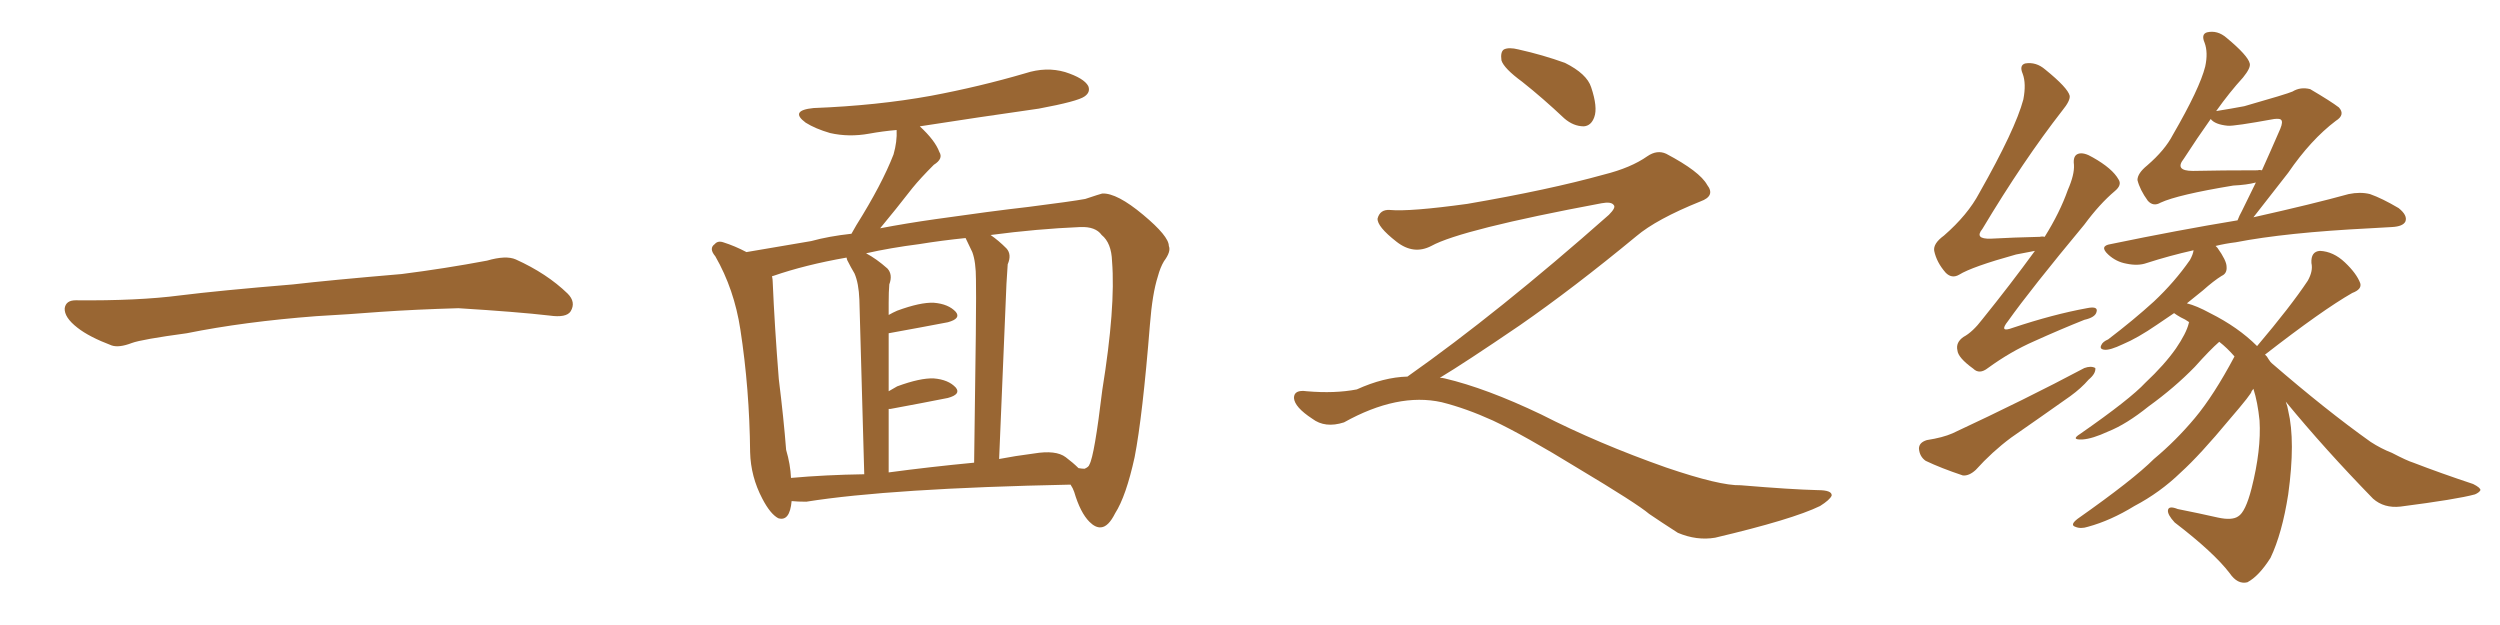 <svg xmlns="http://www.w3.org/2000/svg" xmlns:xlink="http://www.w3.org/1999/xlink" width="600" height="150"><path fill="#996633" padding="10" d="M75.88 75.88L75.88 75.88L75.88 75.88Q58.59 77.20 44.82 79.98L44.82 79.98Q33.98 81.45 31.64 82.32L31.64 82.32Q28.56 83.50 26.81 82.91L26.81 82.91Q21.39 80.86 18.60 78.66L18.60 78.66Q15.38 76.17 15.53 73.97L15.53 73.97Q15.82 72.07 18.16 72.07L18.16 72.07Q33.11 72.22 43.21 70.90L43.21 70.90Q52.59 69.73 70.31 68.26L70.31 68.26Q79.10 67.24 96.39 65.77L96.39 65.77Q106.79 64.45 116.89 62.55L116.89 62.55Q121.44 61.23 123.78 62.26L123.78 62.26Q131.25 65.63 136.23 70.46L136.23 70.46Q138.28 72.51 136.96 74.71L136.96 74.71Q135.94 76.32 131.84 75.73L131.84 75.73Q124.22 74.85 110.01 73.97L110.01 73.97Q99.61 74.27 91.26 74.85L91.26 74.85Q83.79 75.44 75.88 75.88ZM189.99 120.26L189.99 120.26Q189.55 125.24 186.77 124.37L186.77 124.37Q184.86 123.34 182.96 119.68L182.96 119.68Q180.18 114.40 180.03 108.54L180.03 108.54Q179.88 93.31 177.69 79.10L177.69 79.10Q176.22 69.43 171.68 61.52L171.68 61.52Q170.07 59.62 171.53 58.59L171.53 58.59Q172.27 57.71 173.58 58.15L173.58 58.15Q176.37 59.03 179.15 60.50L179.15 60.50Q184.42 59.62 194.68 57.86L194.68 57.86Q198.93 56.69 204.35 56.10L204.35 56.10Q204.93 55.08 205.52 54.05L205.52 54.05Q211.67 44.24 214.45 37.06L214.45 37.06Q215.33 33.98 215.19 31.20L215.19 31.20Q211.82 31.49 208.59 32.08L208.59 32.08Q203.76 32.96 199.22 31.93L199.22 31.93Q195.70 30.91 193.36 29.44L193.36 29.44Q189.40 26.51 195.26 25.93L195.26 25.93Q210.50 25.34 223.39 23.00L223.39 23.00Q235.11 20.80 246.09 17.58L246.09 17.58Q251.07 15.97 255.62 17.29L255.62 17.29Q260.16 18.75 261.18 20.65L261.18 20.65Q261.77 22.12 260.30 23.14L260.30 23.14Q258.69 24.32 249.32 26.07L249.32 26.07Q234.81 28.13 220.75 30.32L220.75 30.32Q224.41 33.69 225.44 36.47L225.44 36.47Q226.46 38.09 224.12 39.55L224.12 39.55Q220.90 42.77 218.99 45.12L218.99 45.12Q214.89 50.39 211.23 54.79L211.23 54.79Q217.38 53.61 224.56 52.59L224.56 52.59Q237.89 50.68 246.83 49.66L246.83 49.66Q257.23 48.34 260.45 47.75L260.45 47.75Q263.96 46.58 264.55 46.44L264.55 46.44Q268.07 46.29 274.37 51.56L274.37 51.56Q280.52 56.69 280.52 59.03L280.52 59.03Q281.10 60.35 279.35 62.70L279.35 62.70Q278.47 64.16 277.88 66.36L277.88 66.36Q276.56 70.46 275.98 77.93L275.98 77.93Q274.22 99.90 272.31 109.72L272.31 109.72Q270.26 119.09 267.63 123.19L267.63 123.19Q266.02 126.42 264.26 126.56L264.26 126.56Q262.94 126.71 261.47 125.24L261.47 125.24Q259.28 123.05 257.81 118.07L257.81 118.07Q257.52 117.19 256.93 116.31L256.93 116.31Q213.72 117.19 193.51 120.41L193.51 120.41Q191.46 120.41 189.99 120.26ZM255.76 109.72L255.76 109.72Q257.52 111.04 258.84 112.35L258.84 112.35Q259.72 112.50 260.30 112.50L260.30 112.50Q261.33 112.06 261.47 111.47L261.47 111.47Q262.65 109.42 264.55 93.60L264.55 93.60Q267.77 73.68 266.89 62.70L266.89 62.70Q266.75 58.30 264.40 56.40L264.40 56.40Q262.94 54.35 259.28 54.49L259.28 54.49Q248.88 54.93 237.74 56.40L237.74 56.40Q239.65 57.71 241.55 59.62L241.55 59.62Q242.87 61.08 241.85 63.43L241.85 63.43Q241.70 65.33 241.55 68.12L241.55 68.12Q240.82 86.28 239.79 110.16L239.79 110.16Q243.60 109.42 248.14 108.84L248.14 108.84Q253.42 107.96 255.76 109.72ZM213.28 113.38L213.28 113.38Q223.10 112.06 233.79 111.04L233.79 111.04Q234.38 71.63 234.23 67.09L234.23 67.09Q234.23 62.84 233.35 60.50L233.35 60.50Q232.62 58.89 231.74 57.13L231.74 57.13Q226.03 57.71 220.61 58.59L220.61 58.59Q213.72 59.47 207.86 60.79L207.86 60.79Q210.35 62.11 212.99 64.45L212.99 64.45Q214.31 65.92 213.43 68.26L213.43 68.26Q213.28 70.02 213.28 72.66L213.28 72.66Q213.28 74.12 213.28 75.59L213.28 75.59Q214.31 75 215.33 74.56L215.33 74.56Q220.90 72.51 224.12 72.66L224.12 72.66Q227.64 72.95 229.39 74.85L229.39 74.85Q230.71 76.46 227.49 77.34L227.49 77.34Q221.34 78.52 213.28 79.98L213.28 79.98Q213.28 86.43 213.28 93.90L213.28 93.90Q214.31 93.31 215.33 92.72L215.33 92.72Q220.90 90.67 224.12 90.82L224.12 90.82Q227.64 91.11 229.39 93.02L229.39 93.02Q230.71 94.63 227.49 95.51L227.49 95.51Q221.63 96.68 213.72 98.14L213.72 98.14Q213.43 98.14 213.28 98.14L213.28 98.14Q213.28 105.32 213.28 113.38ZM189.84 114.70L189.84 114.70L189.84 114.70Q198.05 113.96 207.42 113.82L207.42 113.82Q206.40 76.32 206.25 71.92L206.25 71.92Q206.10 67.97 205.08 65.63L205.08 65.63Q204.20 64.16 203.32 62.40L203.32 62.40Q203.17 61.96 203.17 61.82L203.17 61.82Q193.21 63.57 185.60 66.21L185.60 66.21Q185.30 66.21 185.30 66.36L185.30 66.36Q185.45 67.09 185.45 67.68L185.45 67.68Q185.89 78.08 186.91 90.97L186.91 90.97Q188.09 100.49 188.67 107.96L188.67 107.96Q189.70 111.47 189.84 114.70ZM365.33 19.63L365.33 19.63Q360.94 16.41 360.35 14.50L360.35 14.50Q360.06 12.45 360.94 11.87L360.94 11.87Q362.11 11.28 364.45 11.87L364.45 11.87Q370.31 13.18 375.59 15.09L375.59 15.09Q380.86 17.72 381.88 20.95L381.88 20.95Q383.50 25.78 382.62 28.13L382.62 28.13Q381.88 30.18 380.13 30.32L380.13 30.32Q377.64 30.32 375.44 28.42L375.44 28.42Q370.31 23.58 365.33 19.63ZM337.79 90.38L337.79 90.38L337.79 90.38Q359.62 75 386.13 51.56L386.13 51.56Q387.89 49.80 387.30 49.22L387.30 49.22Q386.72 48.34 384.38 48.78L384.38 48.78Q350.68 55.08 343.51 59.03L343.51 59.03Q339.26 61.23 335.16 58.01L335.16 58.01Q330.47 54.35 330.62 52.44L330.62 52.44Q331.20 50.24 333.54 50.39L333.54 50.39Q338.38 50.83 352.15 48.93L352.15 48.93Q371.78 45.56 384.96 41.89L384.96 41.89Q391.41 40.28 395.36 37.50L395.36 37.50Q397.71 35.89 399.90 36.91L399.90 36.91Q407.96 41.16 409.72 44.38L409.72 44.38Q411.77 47.02 408.11 48.34L408.11 48.34Q397.56 52.59 392.72 56.69L392.72 56.69Q377.64 69.14 364.75 78.08L364.75 78.08Q351.42 87.16 345.56 90.67L345.56 90.67Q346.14 90.67 346.73 90.82L346.73 90.82Q356.69 93.16 369.87 99.46L369.87 99.46Q383.64 106.49 399.90 112.21L399.90 112.21Q412.79 116.60 417.77 116.46L417.77 116.46Q429.93 117.48 436.23 117.63L436.23 117.63Q439.75 117.63 439.60 118.95L439.60 118.95Q439.16 119.97 436.82 121.44L436.82 121.44Q430.22 124.66 411.62 129.05L411.62 129.05Q407.23 129.79 402.69 127.88L402.69 127.88Q398.58 125.24 395.80 123.34L395.80 123.34Q392.87 120.85 378.66 112.35L378.66 112.35Q365.77 104.44 358.30 100.93L358.30 100.93Q351.86 98.00 346.00 96.53L346.00 96.53Q335.45 94.19 322.56 101.37L322.56 101.37Q318.02 102.83 314.94 100.49L314.94 100.49Q310.69 97.71 310.55 95.51L310.55 95.51Q310.55 93.46 313.62 93.90L313.62 93.90Q320.36 94.48 325.63 93.46L325.63 93.46Q332.08 90.53 337.79 90.38ZM488.38 60.21L488.38 60.21Q486.18 60.64 483.84 61.08L483.84 61.08Q473.29 64.01 470.21 65.92L470.21 65.92Q468.46 66.94 466.99 65.48L466.99 65.48Q464.79 62.99 464.21 60.21L464.21 60.21Q463.92 58.45 466.55 56.54L466.55 56.54Q472.27 51.56 475.05 46.29L475.05 46.29Q483.69 31.05 485.60 23.88L485.60 23.88Q486.33 20.07 485.45 17.72L485.45 17.72Q484.57 15.67 486.04 15.23L486.04 15.23Q488.67 14.79 490.87 16.70L490.87 16.70Q496.29 21.09 496.73 23.00L496.73 23.00Q496.88 24.17 494.97 26.51L494.97 26.51Q485.60 38.53 475.78 54.93L475.78 54.93Q473.73 57.42 477.83 57.28L477.83 57.28Q483.25 56.98 489.55 56.84L489.55 56.84Q490.14 56.69 490.72 56.84L490.72 56.84Q494.38 50.98 496.29 45.56L496.29 45.56Q497.90 41.89 497.75 39.55L497.75 39.55Q497.46 37.35 498.78 36.91L498.78 36.91Q500.10 36.47 502.29 37.79L502.29 37.79Q506.98 40.43 508.45 43.07L508.45 43.07Q509.33 44.38 507.57 45.85L507.57 45.85Q503.91 48.93 500.24 53.91L500.24 53.91Q487.35 69.43 481.93 77.05L481.93 77.05Q479.59 79.98 483.11 78.66L483.11 78.66Q492.77 75.44 500.83 73.97L500.83 73.97Q503.61 73.39 503.17 74.85L503.17 74.85Q502.88 76.17 500.24 76.76L500.24 76.76Q494.38 79.10 488.23 81.88L488.23 81.88Q482.52 84.38 477.10 88.33L477.10 88.33Q475.05 89.94 473.58 88.48L473.58 88.48Q469.92 85.84 469.78 84.08L469.78 84.08Q469.34 82.18 471.24 80.86L471.24 80.86Q473.44 79.69 475.78 76.61L475.78 76.61Q482.52 68.26 488.38 60.21ZM462.45 105.62L462.45 105.62Q466.26 105.03 468.60 104.00L468.60 104.00Q486.18 95.80 500.24 88.33L500.24 88.33Q501.86 87.74 502.88 88.33L502.88 88.33Q503.03 89.65 501.27 91.11L501.27 91.11Q499.51 93.16 496.88 95.07L496.88 95.07Q489.84 100.05 482.67 105.03L482.67 105.03Q478.13 108.40 474.17 112.79L474.17 112.79Q472.56 114.26 471.09 114.11L471.09 114.11Q465.82 112.35 462.16 110.60L462.16 110.60Q460.69 109.57 460.55 107.67L460.55 107.67Q460.55 106.20 462.45 105.62ZM548.58 96.39L548.58 96.39Q549.02 97.56 549.17 98.58L549.17 98.58Q550.93 105.91 549.17 118.65L549.17 118.65Q547.71 128.03 544.92 133.89L544.92 133.89Q542.14 138.28 539.36 139.75L539.36 139.75Q537.01 140.33 535.11 137.55L535.11 137.55Q531.30 132.57 521.92 125.39L521.92 125.39Q520.17 123.49 520.31 122.46L520.31 122.46Q520.46 121.29 522.66 122.17L522.66 122.17Q527.78 123.19 532.32 124.22L532.32 124.22Q535.69 124.95 537.16 123.93L537.16 123.93Q538.92 122.90 540.38 117.19L540.38 117.19Q542.72 107.96 542.29 100.93L542.29 100.93Q541.85 96.53 540.82 93.31L540.82 93.31Q540.53 93.75 540.38 93.90L540.38 93.90Q540.53 94.34 535.11 100.63L535.11 100.63Q527.93 109.28 523.39 113.38L523.39 113.38Q518.41 118.21 512.26 121.44L512.26 121.44Q506.54 124.95 501.12 126.42L501.12 126.42Q499.37 127.00 498.05 126.42L498.05 126.42Q496.73 125.98 498.63 124.51L498.63 124.51Q511.96 115.14 516.94 110.16L516.94 110.16Q522.22 105.76 526.76 100.34L526.76 100.34Q531.30 94.92 536.28 85.55L536.28 85.55Q534.52 83.50 532.62 82.03L532.62 82.03Q530.42 83.94 526.76 88.04L526.76 88.04Q521.92 93.02 515.63 97.56L515.63 97.56Q510.35 101.81 505.96 103.56L505.96 103.56Q502.15 105.32 499.80 105.47L499.80 105.47Q496.88 105.62 499.22 104.15L499.22 104.15Q511.23 95.80 514.89 91.85L514.89 91.85Q519.43 87.60 522.22 83.64L522.22 83.64Q524.71 79.98 525.29 77.64L525.29 77.64Q525.29 77.34 525.44 77.34L525.44 77.34Q524.41 76.61 523.39 76.17L523.39 76.17Q522.36 75.59 521.78 75.15L521.78 75.15Q519.58 76.61 517.68 77.93L517.68 77.93Q512.99 81.15 509.47 82.62L509.47 82.62Q506.40 84.08 505.08 83.94L505.08 83.94Q503.76 83.79 504.35 82.76L504.35 82.76Q504.64 82.03 505.96 81.45L505.96 81.45Q512.11 76.76 516.94 72.36L516.94 72.36Q521.92 67.68 525.59 62.40L525.59 62.40Q526.32 61.08 526.46 60.06L526.46 60.06Q520.61 61.38 515.19 63.13L515.19 63.13Q513.13 63.87 510.35 63.28L510.35 63.28Q507.86 62.84 505.96 61.08L505.96 61.08Q503.76 59.03 506.54 58.59L506.54 58.59Q522.80 55.22 537.01 52.88L537.01 52.88Q537.45 51.71 538.04 50.68L538.04 50.68Q539.50 47.75 541.41 43.80L541.41 43.80Q539.21 44.38 535.99 44.53L535.99 44.53Q522.66 46.73 518.55 48.63L518.55 48.63Q516.80 49.66 515.48 48.19L515.48 48.19Q513.57 45.56 512.99 43.21L512.99 43.21Q512.99 41.60 515.33 39.70L515.33 39.70Q519.58 36.04 521.48 32.37L521.48 32.37Q527.93 21.24 529.25 15.97L529.25 15.97Q529.98 12.60 529.10 10.25L529.10 10.25Q528.22 8.20 529.69 7.76L529.69 7.76Q532.18 7.18 534.38 9.08L534.38 9.08Q539.50 13.33 539.94 15.23L539.94 15.23Q540.23 16.26 538.33 18.60L538.33 18.60Q535.11 22.12 531.88 26.66L531.88 26.66Q535.55 26.07 538.62 25.49L538.62 25.49Q548.88 22.56 550.20 21.97L550.20 21.97Q552.10 20.80 554.44 21.39L554.44 21.39Q559.42 24.32 561.33 25.78L561.33 25.78Q562.94 27.54 560.60 29.00L560.60 29.00Q554.59 33.54 549.17 41.46L549.17 41.46Q543.60 48.63 540.82 52.15L540.82 52.15Q555.18 48.93 563.67 46.58L563.67 46.58Q566.46 46.00 568.80 46.58L568.80 46.58Q571.73 47.61 575.68 49.95L575.68 49.95Q577.88 51.71 577.29 53.17L577.29 53.17Q576.71 54.35 574.07 54.49L574.07 54.49Q571.58 54.64 568.80 54.79L568.80 54.79Q548.58 55.81 536.57 58.15L536.57 58.15Q534.08 58.45 531.74 59.03L531.74 59.03Q532.03 59.33 532.18 59.47L532.18 59.47Q534.38 62.55 534.38 64.01L534.38 64.01Q534.52 65.63 533.20 66.21L533.20 66.21Q531.30 67.38 528.66 69.73L528.66 69.73Q526.61 71.34 524.85 72.80L524.85 72.80Q527.20 73.39 530.42 75.15L530.42 75.15Q537.16 78.52 541.70 83.06L541.70 83.06Q549.76 73.54 553.86 67.38L553.86 67.38Q555.18 65.04 554.74 63.13L554.74 63.13Q554.59 60.35 556.79 60.21L556.79 60.21Q560.01 60.35 562.79 62.99L562.79 62.99Q565.58 65.63 566.46 67.97L566.46 67.97Q566.89 69.43 564.55 70.31L564.55 70.31Q557.37 74.41 543.60 85.11L543.60 85.11Q543.90 85.40 544.04 85.55L544.04 85.55Q544.48 86.28 544.92 86.87L544.92 86.87Q545.07 87.01 545.21 87.16L545.21 87.16Q558.25 98.44 568.95 106.05L568.95 106.05Q571.44 107.67 574.07 108.69L574.07 108.69Q577.73 110.60 579.20 111.04L579.20 111.04Q585.64 113.53 593.55 116.16L593.55 116.16Q595.31 117.04 595.31 117.63L595.31 117.63Q595.02 118.21 593.99 118.65L593.99 118.65Q589.75 119.82 576.12 121.58L576.12 121.58Q572.17 122.02 569.53 119.68L569.53 119.68Q557.96 107.81 548.58 96.39ZM534.67 30.18L534.67 30.18L534.67 30.18Q531.59 29.88 530.57 28.56L530.57 28.56Q527.34 33.11 524.12 38.09L524.12 38.09Q521.78 41.02 526.32 41.02L526.32 41.02Q533.35 40.87 541.85 40.87L541.85 40.87Q542.29 40.72 542.87 40.87L542.87 40.87Q544.92 36.33 547.27 30.91L547.27 30.91Q548.00 29.15 547.41 28.71L547.41 28.71Q547.12 28.42 545.80 28.56L545.80 28.56Q536.13 30.32 534.67 30.18Z"/></svg>